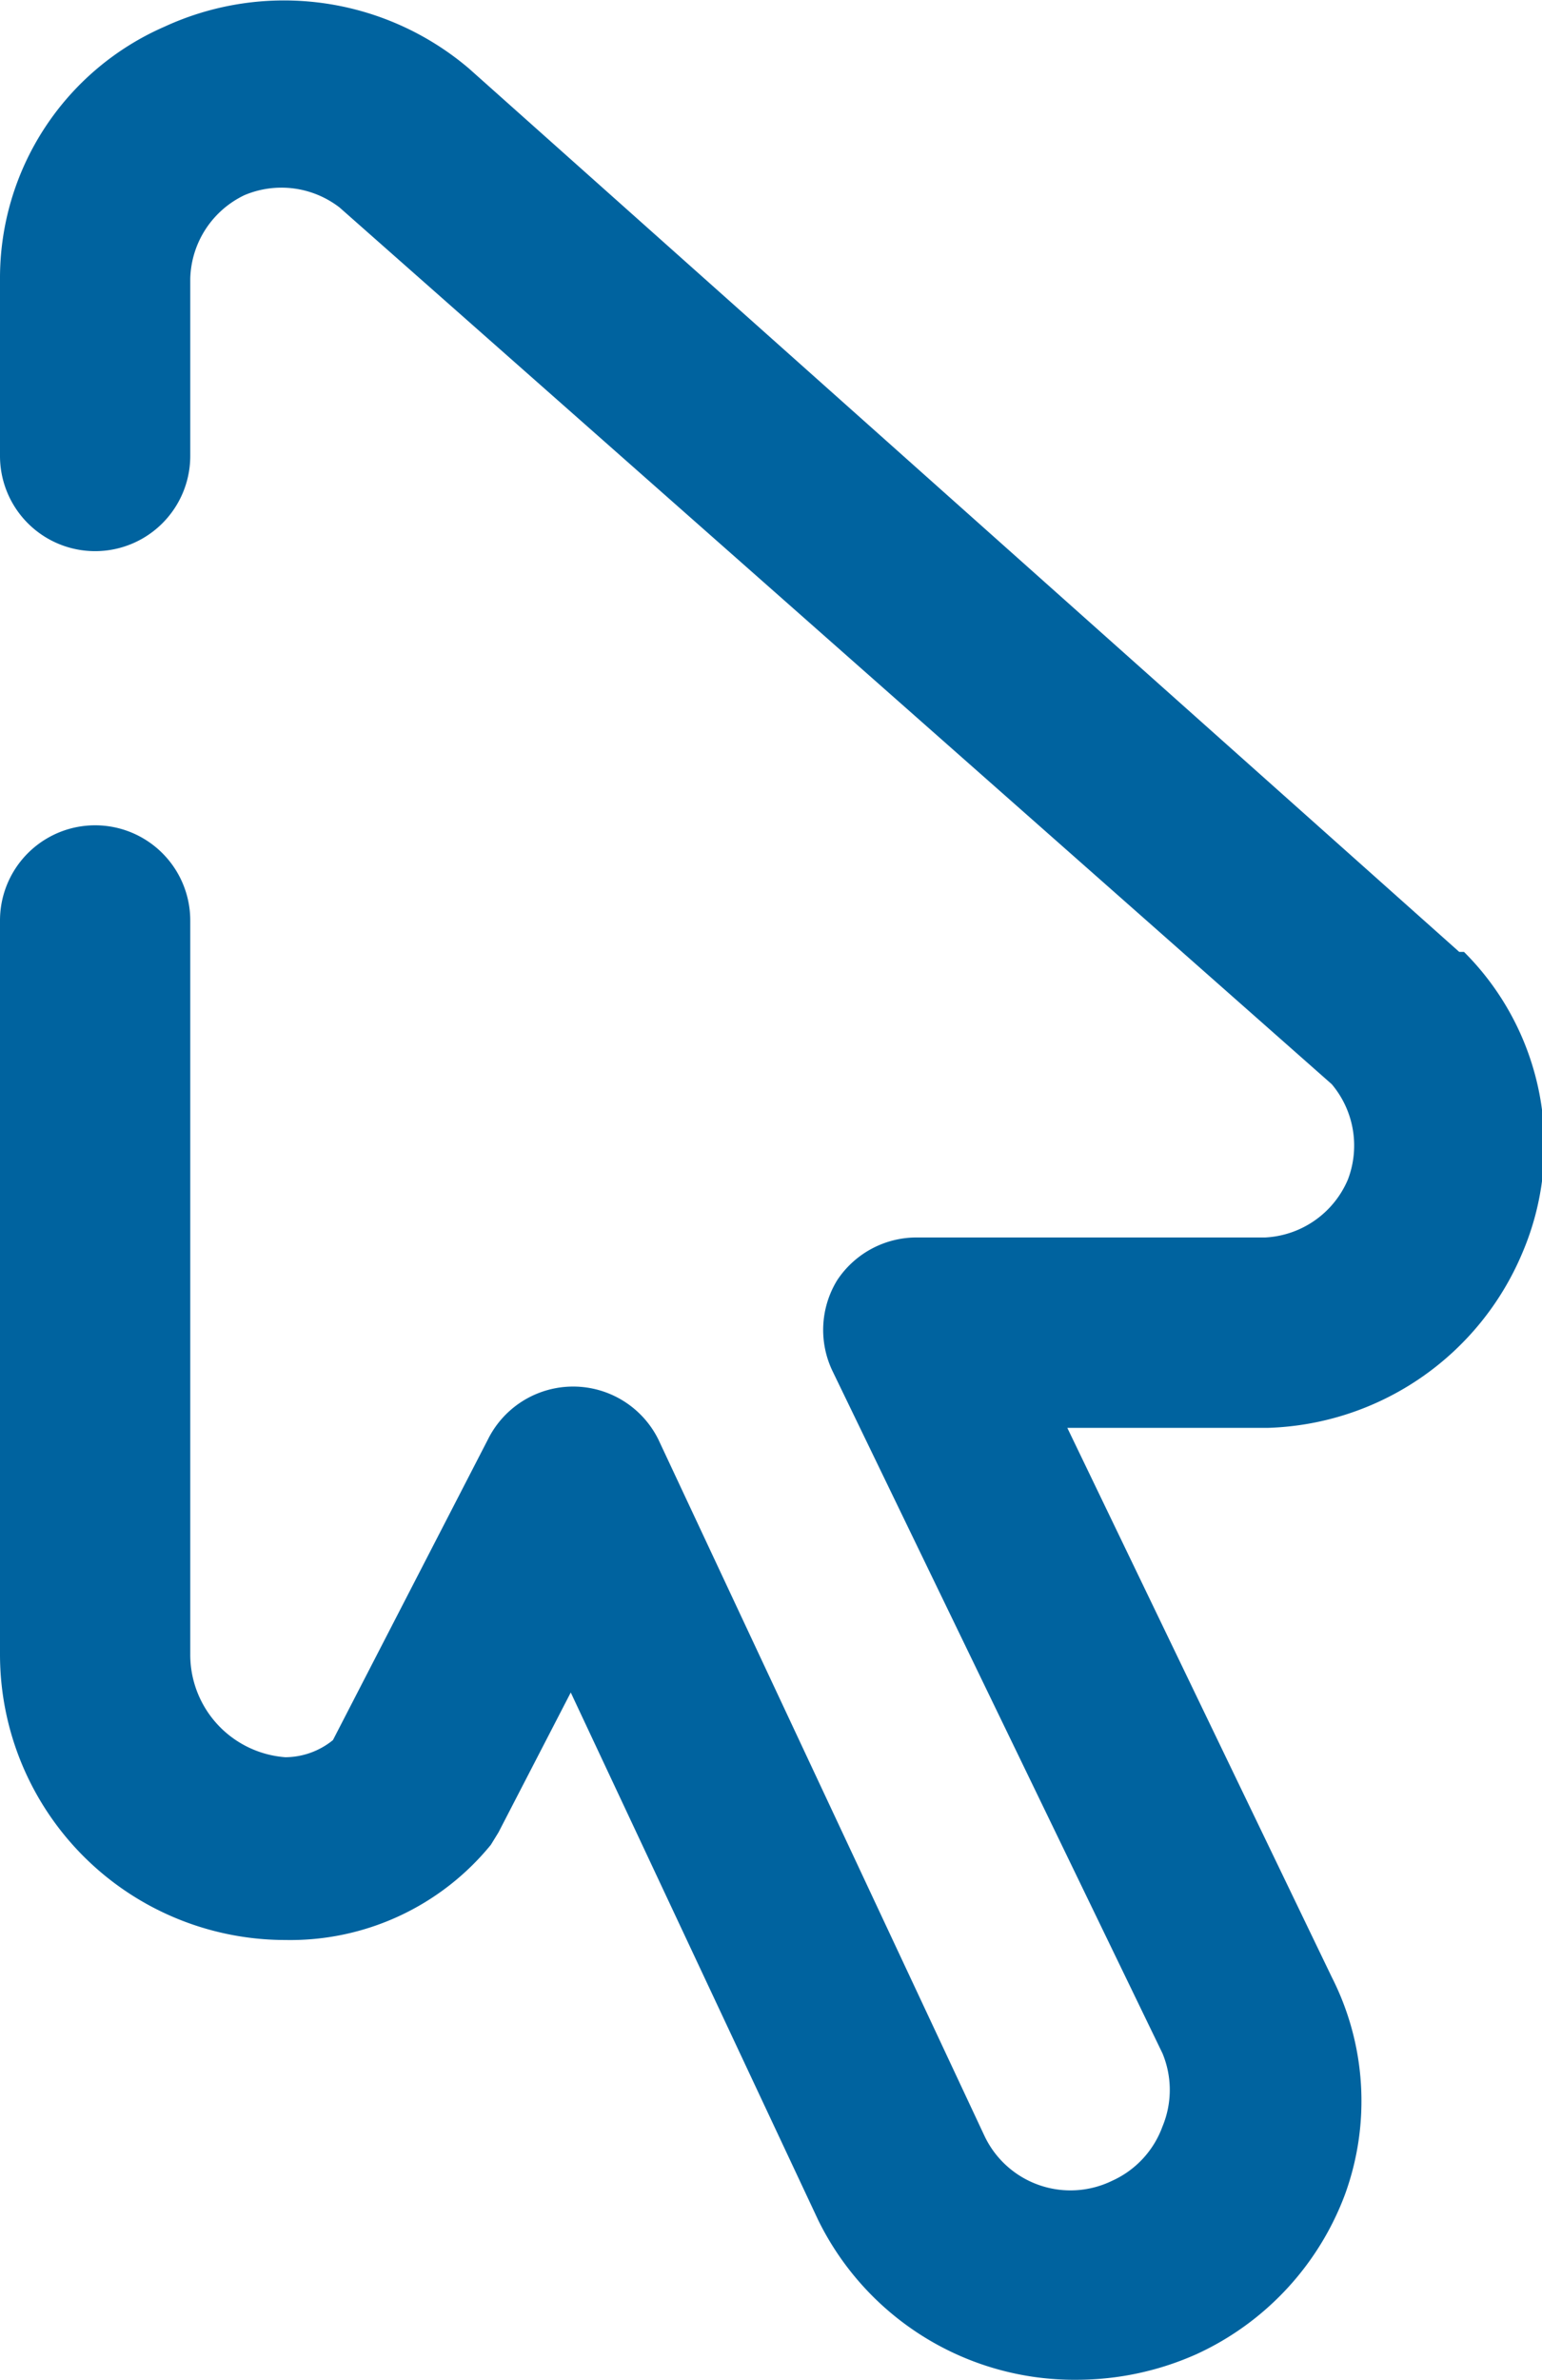 <svg xmlns="http://www.w3.org/2000/svg" viewBox="0 0 16.21 25"><defs><style>.cls-1{fill:#00639f;}</style></defs><g id="Layer_2" data-name="Layer 2"><g id="Layer_1-2" data-name="Layer 1"><path class="cls-1" d="M15.39,10,15.34,10,4.93.72l0,0A3,3,0,0,0,1.73.28,2.88,2.88,0,0,0,0,2.93V4.79a1,1,0,0,0,2,0V2.93a1,1,0,0,1,.57-.88,1,1,0,0,1,1,.13L14,11.39a1,1,0,0,1,.17,1,1,1,0,0,1-.87.61H9.65a1,1,0,0,0-.85.45,1,1,0,0,0-.05.95l3.47,7.17h0a1,1,0,0,1,0,.77,1,1,0,0,1-.53.57,1,1,0,0,1-1.34-.47L6.92,15.12a1,1,0,0,0-1.79,0L3.5,18.28a.8.8,0,0,1-.51.18H3a1.08,1.08,0,0,1-1-1.08V9.67a1,1,0,0,0-2,0v7.71a3,3,0,0,0,3,3H3a2.72,2.72,0,0,0,2.16-1l.08-.13L6,17.78,8.6,23.32h0A3,3,0,0,0,11.33,25a3.09,3.09,0,0,0,1.25-.27,3,3,0,0,0,1.56-1.68A2.87,2.87,0,0,0,14,20.77L11.22,15h2.11A3,3,0,0,0,16,13.17,2.87,2.87,0,0,0,15.39,10Z"/></g></g></svg>